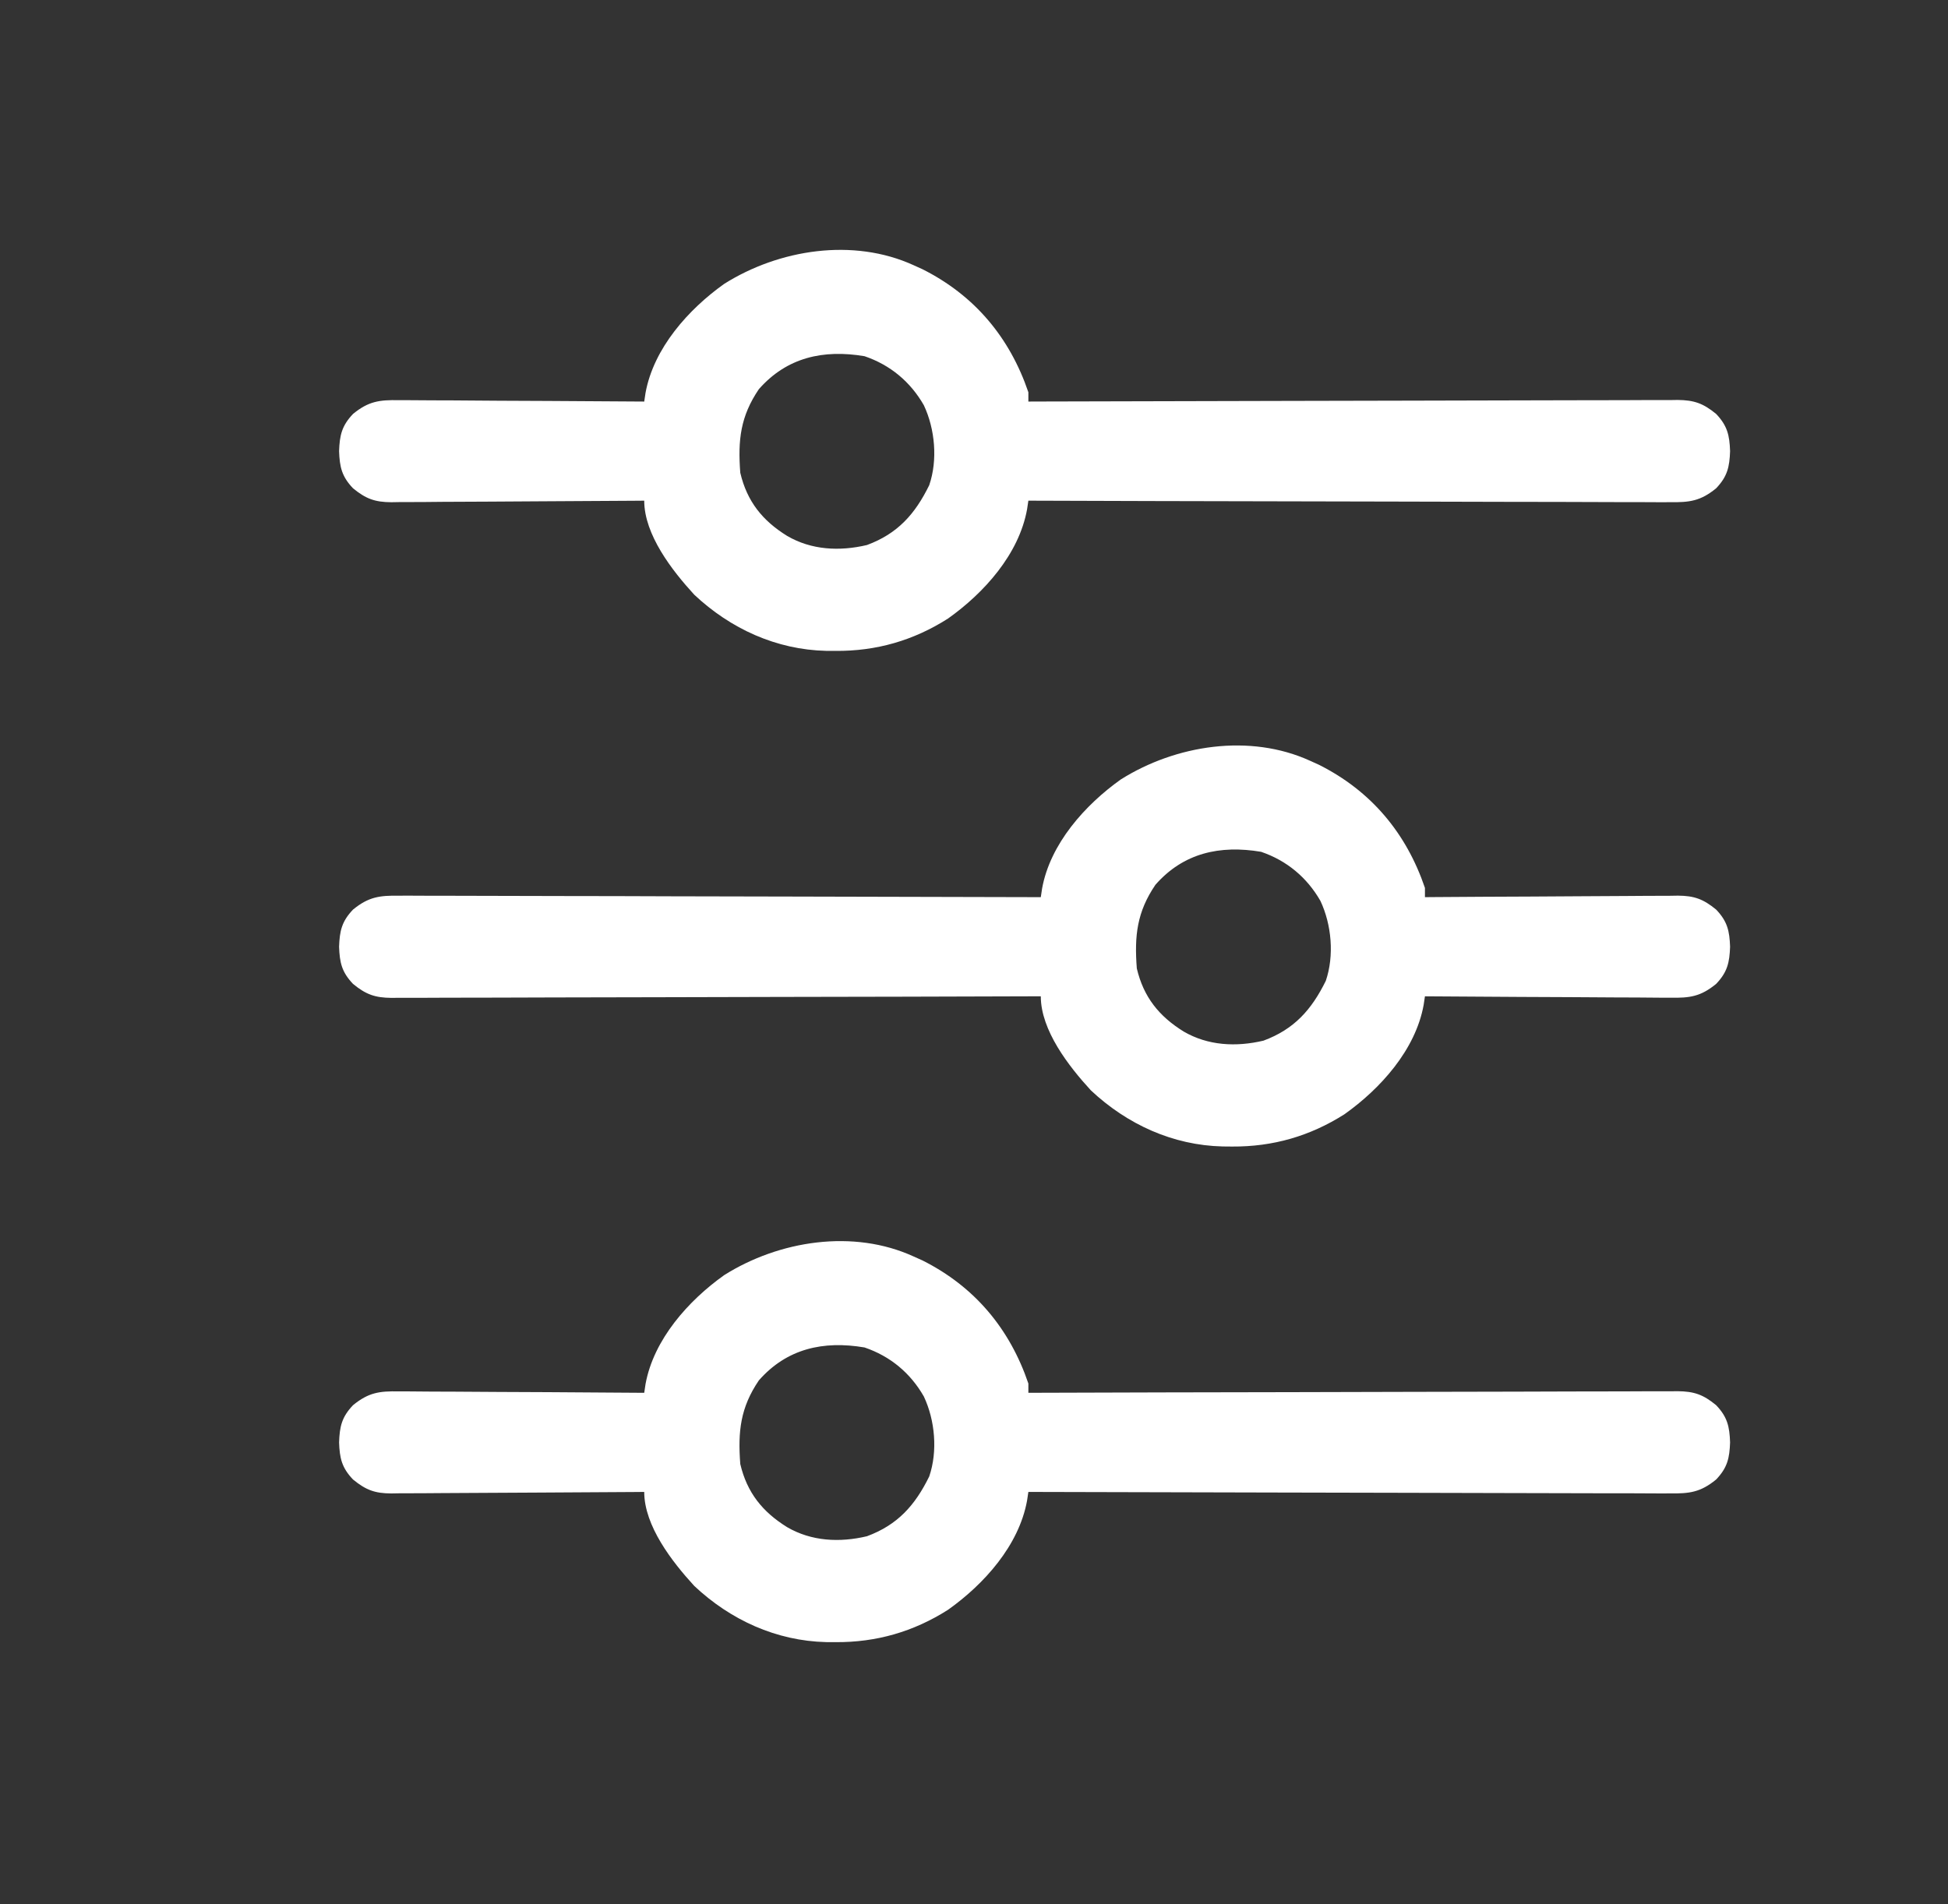 <svg width="45" height="44" viewBox="0 0 45 44" fill="none" xmlns="http://www.w3.org/2000/svg">
<rect x="0" y="0" width="45" height="44" fill="#333333" stroke="none"/>
<path d="M21.108 29.032C21.175 29.062 21.242 29.092 21.311 29.123C22.515 29.728 23.326 30.7 23.756 31.966C23.756 32.037 23.756 32.108 23.756 32.181C23.836 32.18 23.915 32.18 23.997 32.18C25.925 32.173 27.853 32.169 29.781 32.166C30.713 32.164 31.645 32.162 32.578 32.159C33.39 32.156 34.203 32.154 35.016 32.154C35.446 32.153 35.876 32.152 36.307 32.15C36.712 32.148 37.117 32.148 37.522 32.148C37.67 32.148 37.819 32.148 37.968 32.146C38.17 32.145 38.373 32.145 38.576 32.146C38.635 32.145 38.694 32.144 38.755 32.144C39.133 32.148 39.343 32.219 39.644 32.467C39.904 32.74 39.953 32.959 39.966 33.326C39.953 33.692 39.904 33.911 39.644 34.184C39.282 34.481 39.025 34.511 38.576 34.505C38.481 34.505 38.481 34.505 38.384 34.506C38.172 34.506 37.959 34.505 37.747 34.503C37.595 34.503 37.442 34.503 37.29 34.503C36.877 34.503 36.463 34.502 36.05 34.5C35.618 34.498 35.186 34.498 34.753 34.497C33.935 34.496 33.117 34.494 32.299 34.491C31.367 34.488 30.436 34.486 29.505 34.485C27.588 34.482 25.672 34.477 23.756 34.471C23.746 34.537 23.736 34.603 23.726 34.671C23.538 35.71 22.729 36.606 21.899 37.195C21.101 37.702 20.244 37.948 19.301 37.942C19.23 37.941 19.158 37.941 19.084 37.941C17.934 37.913 16.877 37.432 16.038 36.643C15.525 36.084 14.882 35.255 14.882 34.471C14.804 34.471 14.726 34.472 14.646 34.473C13.911 34.478 13.176 34.483 12.441 34.486C12.063 34.487 11.685 34.489 11.307 34.492C10.942 34.495 10.578 34.497 10.213 34.498C10.074 34.498 9.935 34.499 9.796 34.501C9.601 34.503 9.406 34.503 9.211 34.503C9.154 34.504 9.096 34.505 9.037 34.506C8.662 34.504 8.454 34.429 8.155 34.184C7.895 33.911 7.846 33.692 7.833 33.326C7.846 32.959 7.895 32.74 8.155 32.467C8.514 32.173 8.766 32.14 9.211 32.148C9.303 32.148 9.303 32.148 9.397 32.148C9.599 32.148 9.801 32.15 10.004 32.153C10.144 32.153 10.285 32.154 10.425 32.154C10.795 32.155 11.164 32.158 11.533 32.161C11.91 32.164 12.287 32.165 12.664 32.166C13.403 32.17 14.143 32.175 14.882 32.181C14.892 32.114 14.902 32.048 14.912 31.98C15.1 30.947 15.904 30.049 16.729 29.462C17.996 28.664 19.71 28.391 21.108 29.032ZM17.53 31.894C17.104 32.522 17.043 33.073 17.101 33.827C17.257 34.488 17.613 34.931 18.183 35.285C18.745 35.612 19.394 35.645 20.027 35.495C20.735 35.233 21.137 34.783 21.466 34.113C21.665 33.53 21.6 32.814 21.341 32.265C21.031 31.724 20.568 31.336 19.971 31.133C19.02 30.972 18.177 31.158 17.53 31.894Z" fill="white"/>
<path d="M30.269 17.58C30.336 17.611 30.403 17.641 30.472 17.672C31.675 18.277 32.487 19.249 32.917 20.515C32.917 20.585 32.917 20.656 32.917 20.729C32.995 20.729 33.073 20.728 33.153 20.727C33.888 20.722 34.623 20.717 35.358 20.715C35.736 20.713 36.114 20.711 36.492 20.708C36.856 20.705 37.221 20.703 37.586 20.702C37.725 20.702 37.864 20.701 38.003 20.699C38.198 20.697 38.393 20.697 38.588 20.697C38.674 20.695 38.674 20.695 38.762 20.694C39.137 20.697 39.345 20.771 39.644 21.016C39.904 21.289 39.953 21.508 39.966 21.874C39.953 22.241 39.904 22.46 39.644 22.733C39.285 23.027 39.032 23.06 38.588 23.052C38.526 23.052 38.465 23.052 38.402 23.052C38.2 23.052 37.997 23.05 37.795 23.047C37.655 23.047 37.514 23.047 37.373 23.046C37.004 23.045 36.635 23.042 36.266 23.039C35.889 23.036 35.512 23.035 35.135 23.034C34.395 23.03 33.656 23.026 32.917 23.02C32.907 23.085 32.897 23.152 32.887 23.22C32.698 24.259 31.889 25.154 31.059 25.744C30.262 26.251 29.405 26.497 28.462 26.491C28.354 26.49 28.354 26.49 28.245 26.489C27.095 26.462 26.038 25.98 25.199 25.192C24.686 24.633 24.043 23.804 24.043 23.02C23.963 23.02 23.884 23.02 23.802 23.02C21.874 23.027 19.946 23.031 18.018 23.034C17.086 23.036 16.153 23.038 15.221 23.041C14.408 23.044 13.596 23.046 12.783 23.046C12.353 23.047 11.923 23.048 11.492 23.05C11.087 23.052 10.682 23.052 10.277 23.052C10.129 23.052 9.98 23.052 9.831 23.054C9.628 23.055 9.425 23.055 9.222 23.054C9.164 23.055 9.105 23.056 9.044 23.056C8.666 23.052 8.456 22.981 8.155 22.733C7.895 22.46 7.846 22.241 7.833 21.874C7.846 21.508 7.895 21.289 8.155 21.016C8.517 20.719 8.774 20.689 9.222 20.695C9.318 20.695 9.318 20.695 9.415 20.694C9.627 20.694 9.839 20.695 10.052 20.697C10.204 20.697 10.357 20.697 10.509 20.697C10.922 20.697 11.336 20.698 11.749 20.7C12.181 20.702 12.613 20.702 13.045 20.703C13.864 20.703 14.682 20.706 15.5 20.709C16.431 20.712 17.363 20.713 18.294 20.715C20.21 20.718 22.127 20.723 24.043 20.729C24.052 20.663 24.062 20.597 24.073 20.529C24.26 19.496 25.065 18.598 25.89 18.01C27.157 17.212 28.871 16.94 30.269 17.58ZM26.691 20.443C26.264 21.071 26.203 21.622 26.261 22.375C26.417 23.037 26.773 23.48 27.344 23.834C27.906 24.161 28.555 24.194 29.188 24.044C29.895 23.782 30.297 23.332 30.627 22.662C30.825 22.079 30.761 21.363 30.502 20.814C30.191 20.273 29.728 19.885 29.132 19.681C28.18 19.521 27.337 19.707 26.691 20.443Z" fill="white"/>
<path d="M21.108 6.129C21.175 6.16 21.242 6.19 21.311 6.221C22.515 6.826 23.326 7.798 23.756 9.063C23.756 9.134 23.756 9.205 23.756 9.278C23.836 9.278 23.915 9.278 23.997 9.277C25.925 9.271 27.853 9.266 29.781 9.263C30.713 9.262 31.645 9.26 32.578 9.257C33.39 9.254 34.203 9.252 35.016 9.251C35.446 9.251 35.876 9.25 36.307 9.248C36.712 9.246 37.117 9.245 37.522 9.246C37.67 9.246 37.819 9.245 37.968 9.244C38.17 9.243 38.373 9.243 38.576 9.244C38.635 9.243 38.694 9.242 38.755 9.241C39.133 9.245 39.343 9.317 39.644 9.564C39.904 9.838 39.953 10.057 39.966 10.423C39.953 10.79 39.904 11.009 39.644 11.282C39.282 11.579 39.025 11.609 38.576 11.603C38.481 11.603 38.481 11.603 38.384 11.604C38.172 11.604 37.959 11.602 37.747 11.601C37.595 11.601 37.442 11.601 37.29 11.601C36.877 11.601 36.463 11.599 36.05 11.597C35.618 11.596 35.186 11.595 34.753 11.595C33.935 11.594 33.117 11.592 32.299 11.589C31.367 11.586 30.436 11.584 29.505 11.583C27.588 11.58 25.672 11.575 23.756 11.568C23.746 11.634 23.736 11.7 23.726 11.768C23.538 12.808 22.729 13.703 21.899 14.292C21.101 14.8 20.244 15.046 19.301 15.039C19.23 15.039 19.158 15.039 19.084 15.038C17.934 15.011 16.877 14.529 16.038 13.741C15.525 13.182 14.882 12.353 14.882 11.568C14.804 11.569 14.726 11.57 14.646 11.57C13.911 11.576 13.176 11.58 12.441 11.583C12.063 11.585 11.685 11.587 11.307 11.59C10.942 11.593 10.578 11.595 10.213 11.595C10.074 11.596 9.935 11.597 9.796 11.599C9.601 11.601 9.406 11.601 9.211 11.601C9.154 11.602 9.096 11.603 9.037 11.604C8.662 11.601 8.454 11.527 8.155 11.282C7.895 11.009 7.846 10.79 7.833 10.423C7.846 10.057 7.895 9.838 8.155 9.564C8.514 9.27 8.766 9.238 9.211 9.246C9.303 9.246 9.303 9.246 9.397 9.246C9.599 9.246 9.801 9.248 10.004 9.25C10.144 9.251 10.285 9.251 10.425 9.251C10.795 9.253 11.164 9.255 11.533 9.259C11.91 9.261 12.287 9.263 12.664 9.264C13.403 9.267 14.143 9.272 14.882 9.278C14.892 9.212 14.902 9.146 14.912 9.078C15.1 8.045 15.904 7.146 16.729 6.559C17.996 5.761 19.71 5.489 21.108 6.129ZM17.53 8.992C17.104 9.62 17.043 10.17 17.101 10.924C17.257 11.586 17.613 12.029 18.183 12.382C18.745 12.71 19.394 12.742 20.027 12.593C20.735 12.331 21.137 11.881 21.466 11.21C21.665 10.628 21.6 9.912 21.341 9.362C21.031 8.822 20.568 8.433 19.971 8.23C19.02 8.07 18.177 8.256 17.53 8.992Z" fill="white"/>
</svg>
